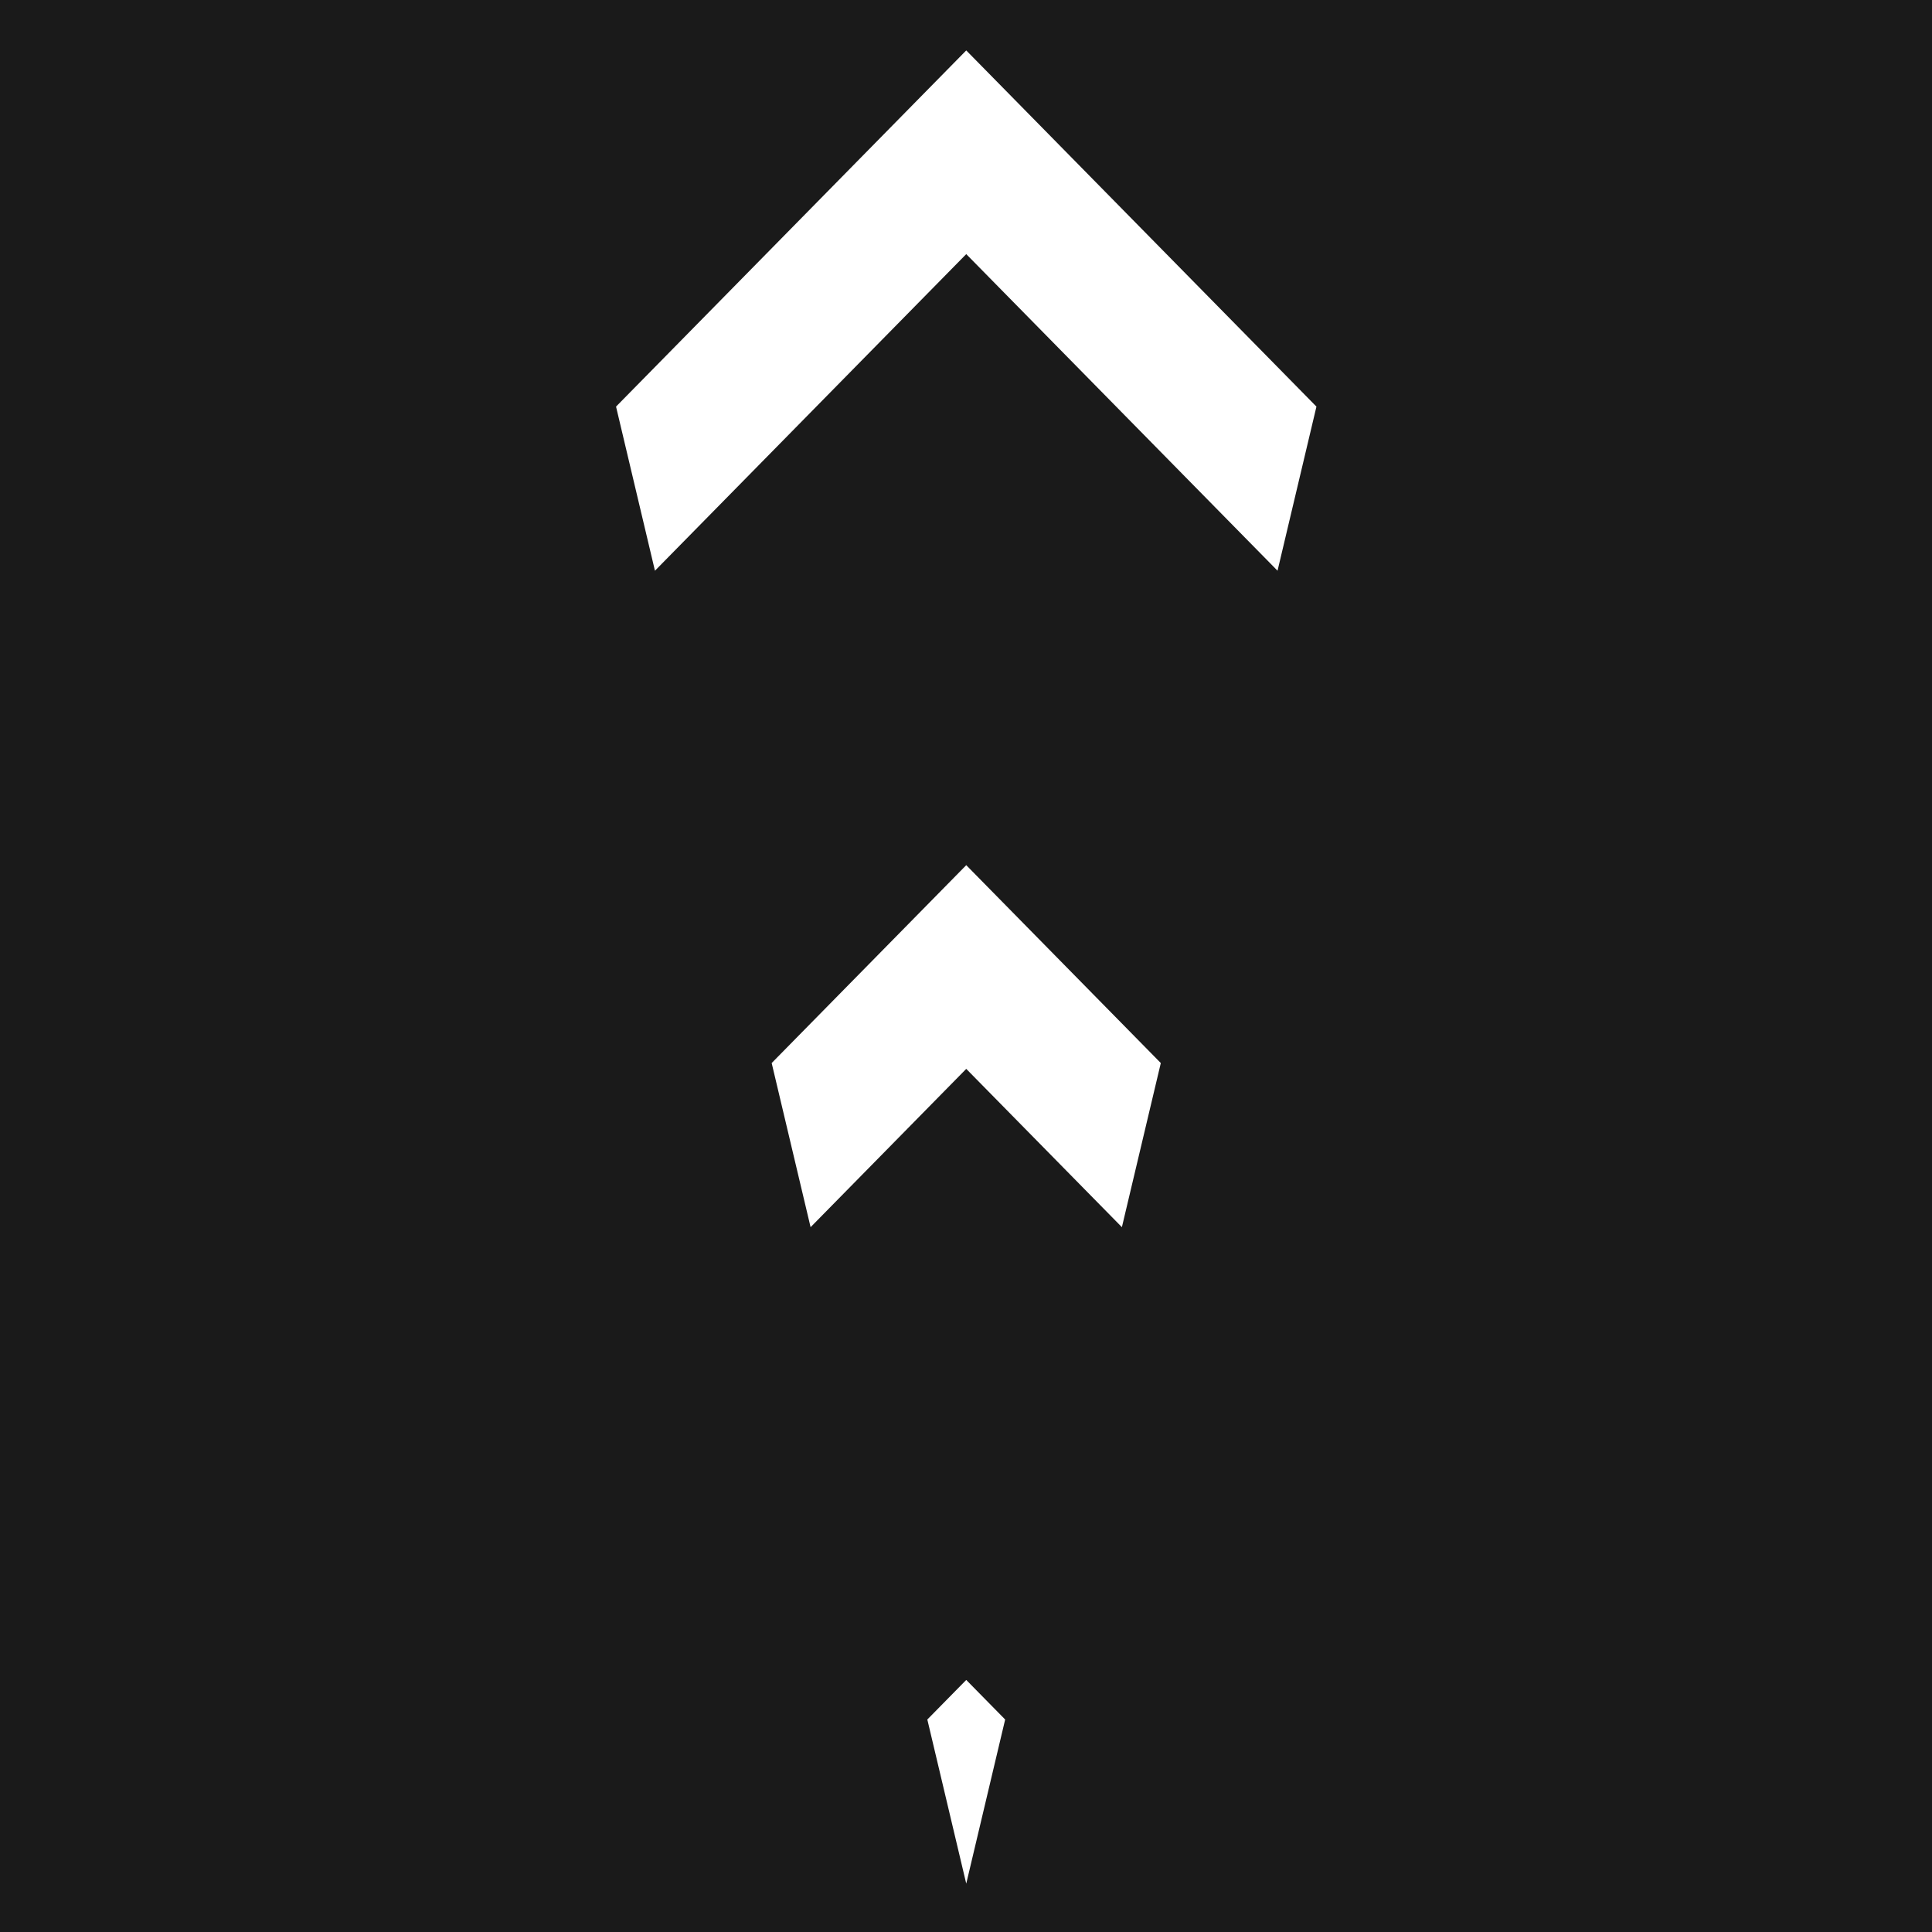 <?xml version="1.0" encoding="UTF-8" standalone="no"?>
<!-- Generator: Adobe Illustrator 17.1.0, SVG Export Plug-In . SVG Version: 6.00 Build 0)  -->

<svg
   version="1.1"
   x="0px"
   y="0px"
   viewBox="0 0 400 400"
   style="enable-background:new 0 0 400 400;"
   xml:space="preserve"
   id="svg3774"
   sodipodi:docname="1.16.3_Russian_road_marking.svg"
   inkscape:version="1.1 (c68e22c387, 2021-05-23)"
   xmlns:inkscape="http://www.inkscape.org/namespaces/inkscape"
   xmlns:sodipodi="http://sodipodi.sourceforge.net/DTD/sodipodi-0.dtd"
   xmlns:xlink="http://www.w3.org/1999/xlink"
   xmlns="http://www.w3.org/2000/svg"
   xmlns:svg="http://www.w3.org/2000/svg"><rect x="0" y="0" width="400" height="400" fill="#808080" stroke="none"/><defs
   id="defs3778">
	

		<defs
   id="defs3726">
			<rect
   id="SVGID_1_"
   width="400"
   height="400"
   x="0"
   y="0" />
		</defs>
		<clipPath
   id="SVGID_2_">
			<use
   xlink:href="#SVGID_1_"
   style="overflow:visible"
   id="use3728"
   x="0"
   y="0"
   width="100%"
   height="100%" />
		</clipPath>
		
	
			
			
			
			
			
		</defs><sodipodi:namedview
   id="namedview3776"
   pagecolor="#ffffff"
   bordercolor="#666666"
   borderopacity="1.0"
   inkscape:pageshadow="2"
   inkscape:pageopacity="0.0"
   inkscape:pagecheckerboard="0"
   showgrid="false"
   inkscape:zoom="1.4619433"
   inkscape:cx="170.32124"
   inkscape:cy="247.27361"
   inkscape:window-width="1920"
   inkscape:window-height="1009"
   inkscape:window-x="-8"
   inkscape:window-y="-8"
   inkscape:window-maximized="1"
   inkscape:current-layer="svg3774" />
<g
   id="Layer_1"
   transform="matrix(1,0,0,-1,0,400)">
	<rect
   style="fill:#1a1a1a"
   width="400"
   height="400"
   id="rect3722"
   x="0"
   y="0" />
</g>

<g
   id="g7183"
   transform="matrix(1.633,0,0,-1.633,-126.55,559.326)"><path
     id="path6659"
     style="fill:#ffffff;fill-opacity:1;stroke:none;stroke-width:0.96"
     d="M 160.533,270.156 155.6,290.963 200,336.121 244.4,290.963 239.467,270.156 200,310.297 Z" /><path
     id="path6839"
     style="fill:#ffffff;fill-opacity:1;stroke:none;stroke-width:0.96"
     d="m 180.266,186.928 -4.934,20.809 L 200,232.824 224.668,207.736 219.734,186.928 200,206.998 Z" /><path
     id="rect3882-6"
     style="fill:#ffffff;fill-opacity:1;stroke:none;stroke-width:0.96"
     d="m 200,103.699 -4.934,20.807 4.934,5.018 4.934,-5.018 z" /></g></svg>
